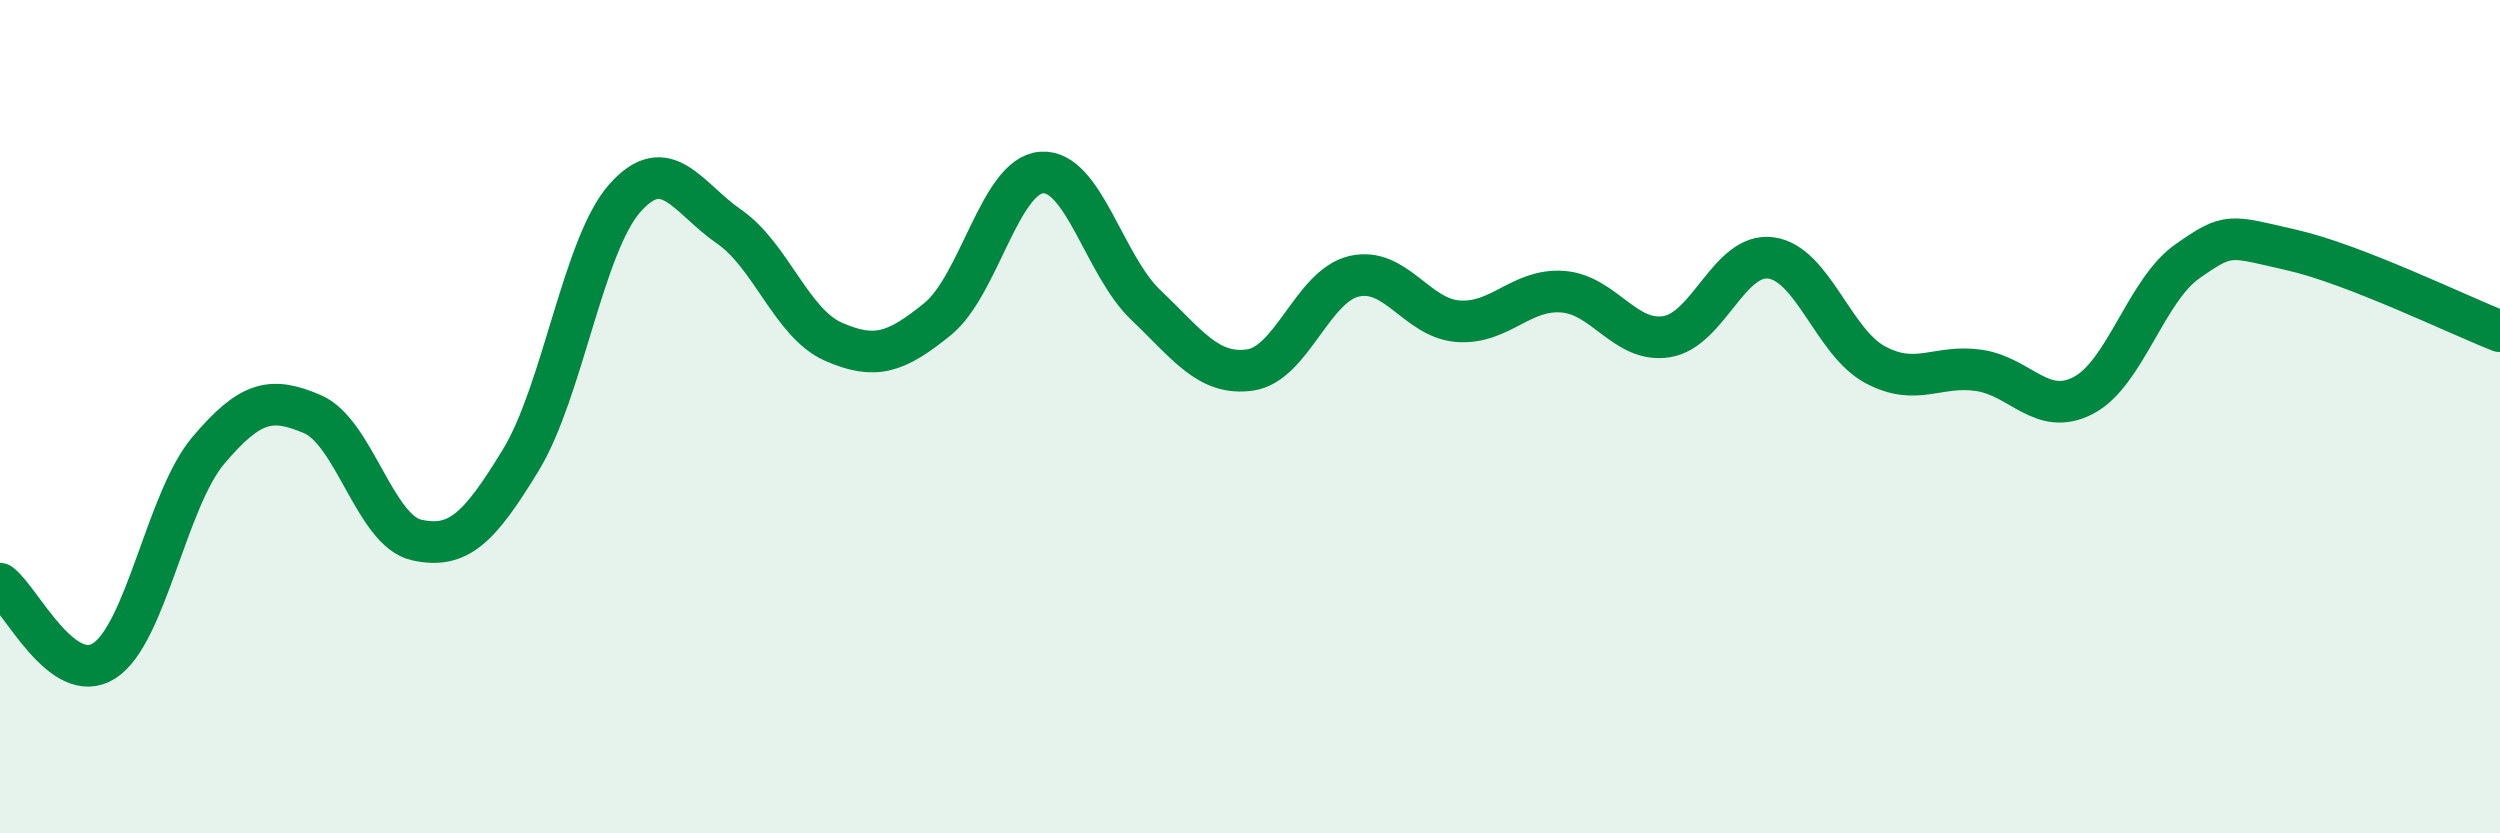 
    <svg width="60" height="20" viewBox="0 0 60 20" xmlns="http://www.w3.org/2000/svg">
      <path
        d="M 0,14.01 C 0.5,14.38 1.5,16.5 2.5,15.86 C 3.5,15.22 4,11.99 5,10.81 C 6,9.63 6.5,9.51 7.5,9.94 C 8.5,10.37 9,12.74 10,12.96 C 11,13.18 11.5,12.68 12.5,11.04 C 13.5,9.4 14,5.87 15,4.75 C 16,3.63 16.5,4.75 17.5,5.44 C 18.5,6.13 19,7.76 20,8.2 C 21,8.64 21.5,8.47 22.5,7.66 C 23.5,6.85 24,4.21 25,4.14 C 26,4.07 26.5,6.37 27.5,7.32 C 28.5,8.27 29,9.02 30,8.88 C 31,8.74 31.5,6.86 32.5,6.63 C 33.5,6.4 34,7.64 35,7.71 C 36,7.78 36.5,6.93 37.5,7 C 38.5,7.07 39,8.24 40,8.08 C 41,7.92 41.5,6.06 42.5,6.19 C 43.5,6.32 44,8.21 45,8.75 C 46,9.29 46.5,8.74 47.5,8.89 C 48.5,9.04 49,10.01 50,9.49 C 51,8.97 51.5,6.97 52.5,6.27 C 53.5,5.57 53.5,5.66 55,6 C 56.5,6.34 59,7.56 60,7.95L60 20L0 20Z"
        fill="#008740"
        opacity="0.1"
        stroke-linecap="round"
        stroke-linejoin="round"
      />
      <path
        d="M 0,14.01 C 0.5,14.38 1.5,16.5 2.5,15.86 C 3.5,15.22 4,11.99 5,10.81 C 6,9.63 6.5,9.51 7.5,9.94 C 8.5,10.37 9,12.74 10,12.96 C 11,13.18 11.5,12.68 12.5,11.04 C 13.5,9.4 14,5.87 15,4.75 C 16,3.63 16.5,4.75 17.5,5.44 C 18.5,6.13 19,7.76 20,8.2 C 21,8.64 21.5,8.47 22.5,7.66 C 23.5,6.85 24,4.21 25,4.14 C 26,4.07 26.5,6.37 27.5,7.32 C 28.5,8.27 29,9.02 30,8.88 C 31,8.74 31.5,6.86 32.5,6.63 C 33.5,6.4 34,7.64 35,7.71 C 36,7.78 36.5,6.93 37.5,7 C 38.5,7.07 39,8.24 40,8.08 C 41,7.92 41.5,6.06 42.5,6.19 C 43.5,6.32 44,8.21 45,8.75 C 46,9.29 46.5,8.74 47.5,8.89 C 48.5,9.04 49,10.01 50,9.49 C 51,8.97 51.5,6.97 52.5,6.27 C 53.5,5.57 53.5,5.66 55,6 C 56.5,6.34 59,7.56 60,7.95"
        stroke="#008740"
        stroke-width="1"
        fill="none"
        stroke-linecap="round"
        stroke-linejoin="round"
      />
    </svg>
  